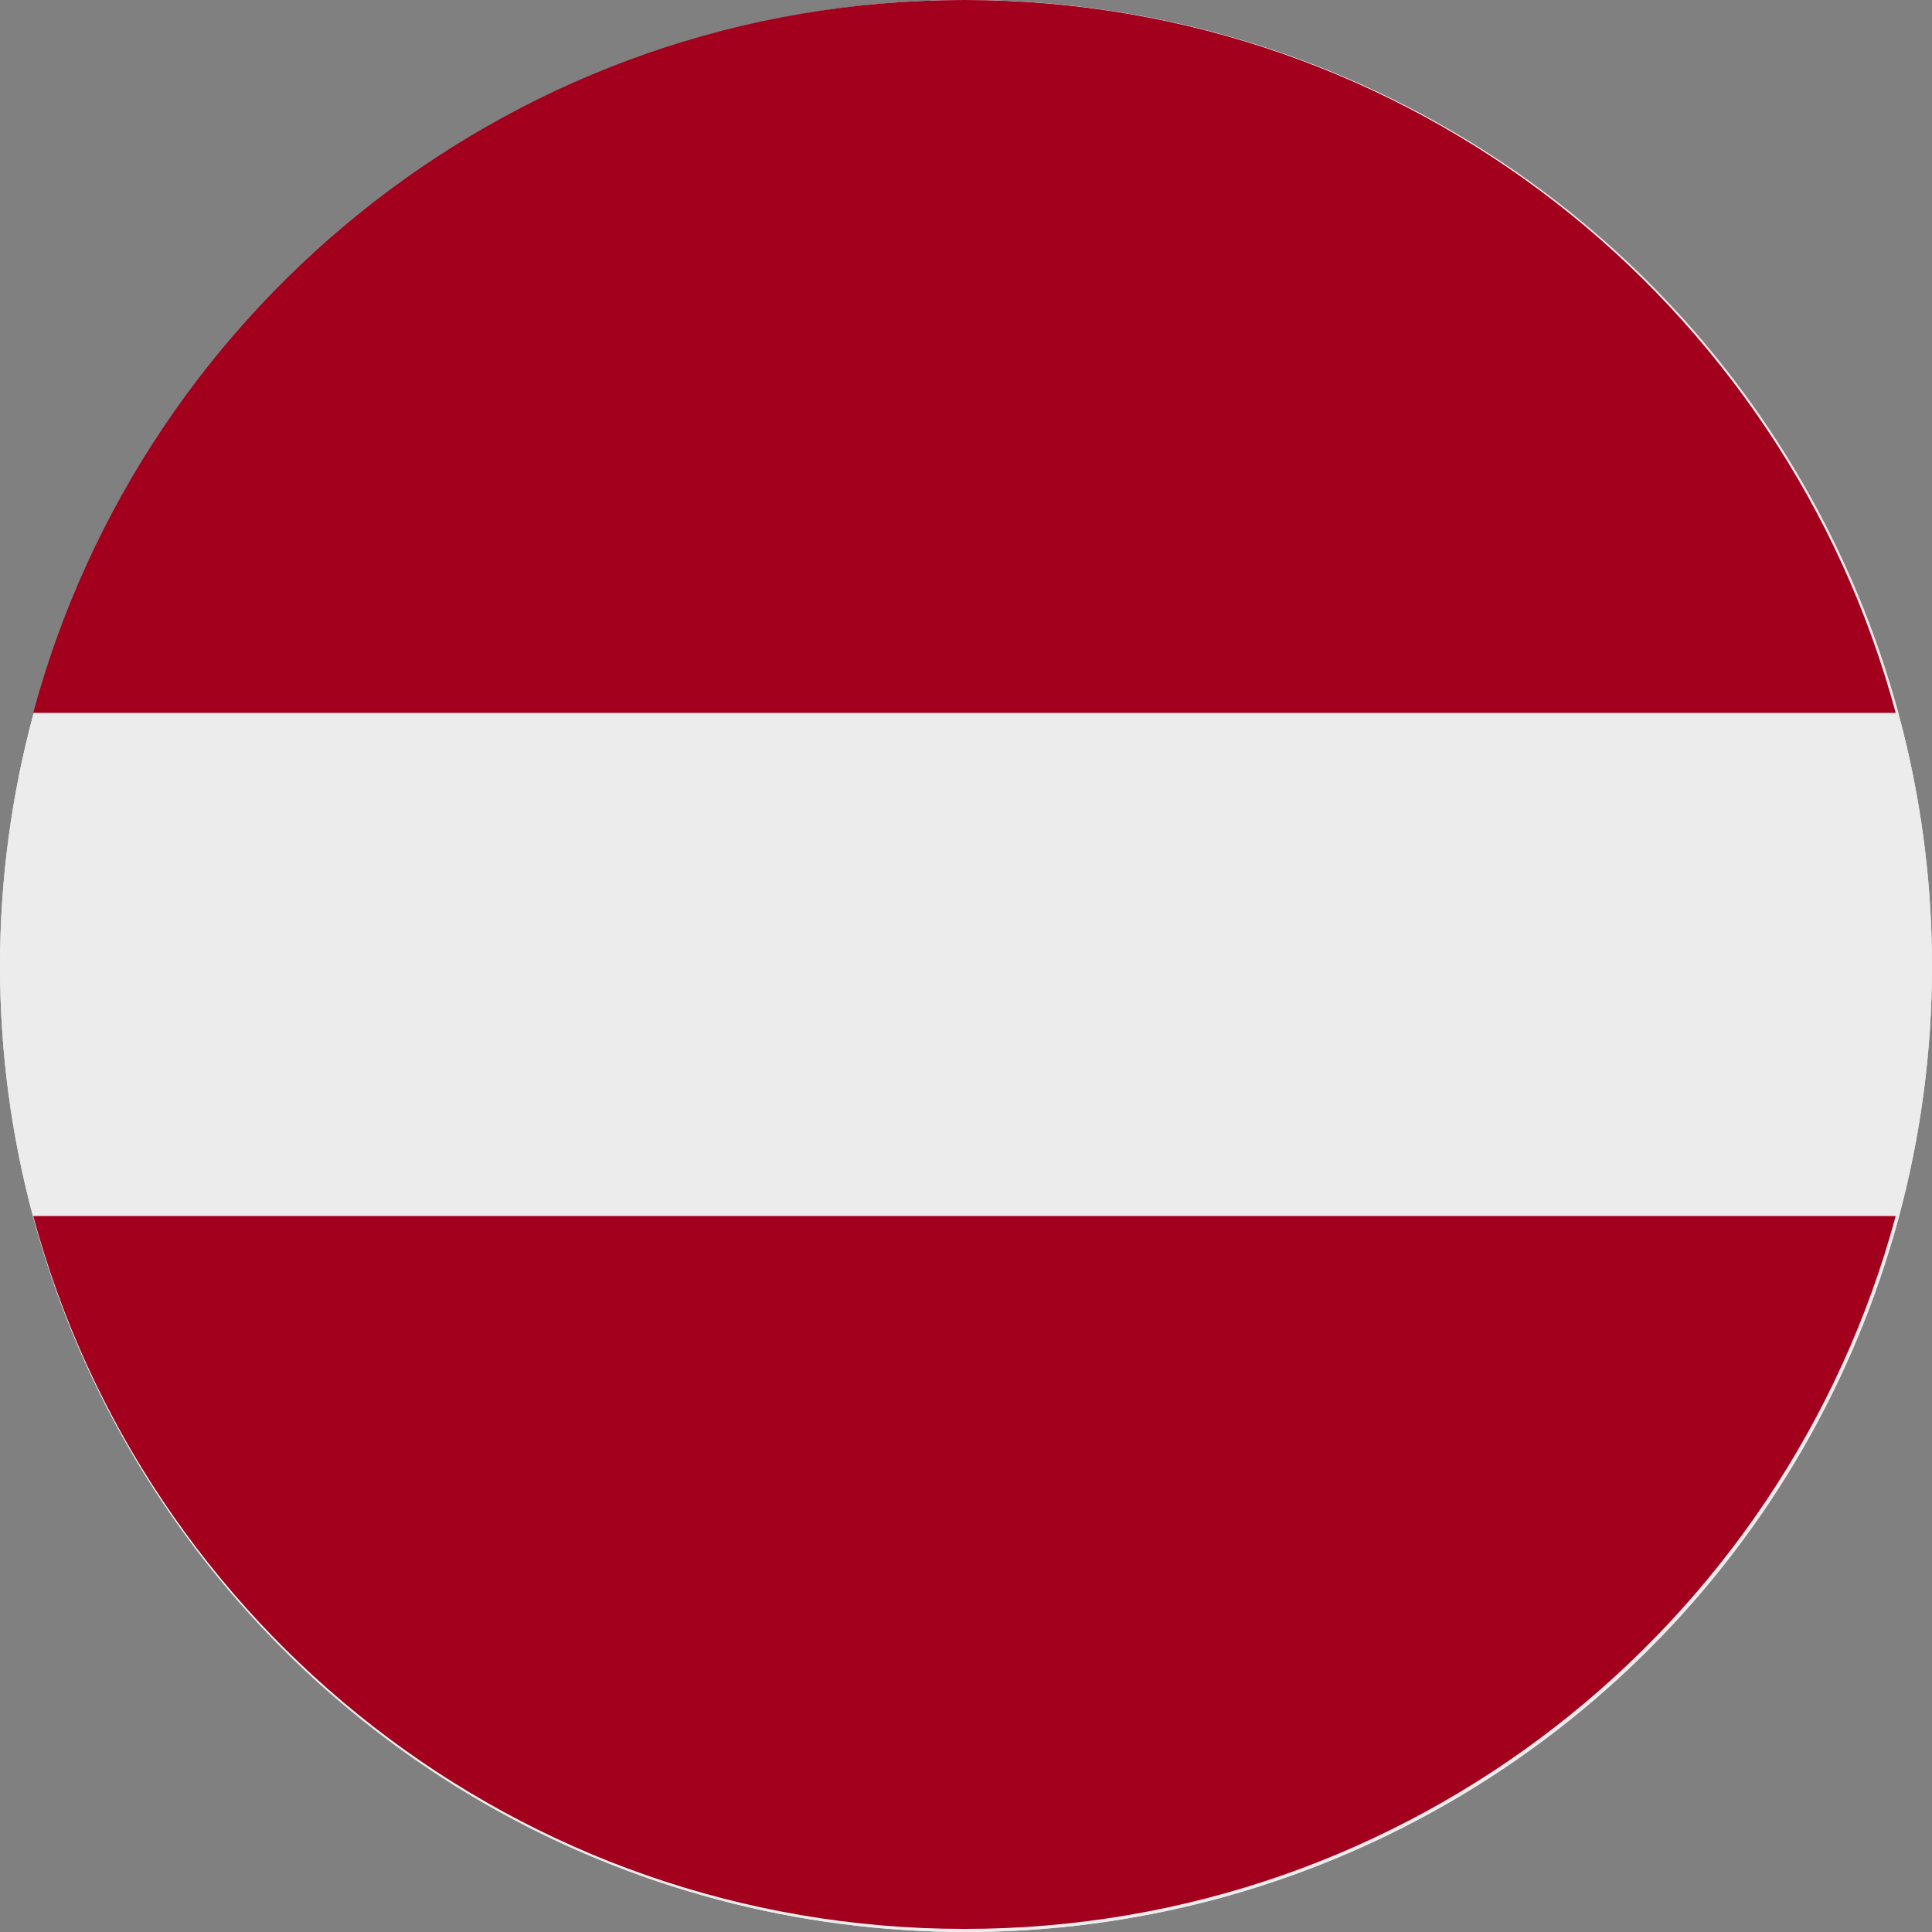 <?xml version="1.0" encoding="UTF-8" standalone="no"?>
<!-- Generator: Adobe Illustrator 19.0.0, SVG Export Plug-In . SVG Version: 6.00 Build 0)  -->

<svg
   version="1.1"
   id="Layer_1"
   x="0px"
   y="0px"
   viewBox="0 0 20 20"
   xml:space="preserve"
   inkscape:version="1.1.2 (b8e25be833, 2022-02-05)"
   sodipodi:docname="latvia.svg"
   width="20"
   height="20"
   xmlns:inkscape="http://www.inkscape.org/namespaces/inkscape"
   xmlns:sodipodi="http://sodipodi.sourceforge.net/DTD/sodipodi-0.dtd"
   xmlns="http://www.w3.org/2000/svg"
   xmlns:svg="http://www.w3.org/2000/svg"
   xmlns:rdf="http://www.w3.org/1999/02/22-rdf-syntax-ns#"
   xmlns:cc="http://creativecommons.org/ns#"
   xmlns:dc="http://purl.org/dc/elements/1.1/"><rect x="0" y="0" width="20" height="20" fill="#808080" stroke="none"/><defs
     id="defs43" /><sodipodi:namedview
     pagecolor="#ffffff"
     bordercolor="#666666"
     borderopacity="1"
     objecttolerance="10"
     gridtolerance="10"
     guidetolerance="10"
     inkscape:pageopacity="0"
     inkscape:pageshadow="2"
     inkscape:window-width="1920"
     inkscape:window-height="1137"
     id="namedview41"
     showgrid="false"
     fit-margin-top="0"
     fit-margin-left="0"
     fit-margin-right="0"
     fit-margin-bottom="0"
     inkscape:zoom="32"
     inkscape:cx="7.921875"
     inkscape:cy="9.59375"
     inkscape:window-x="-8"
     inkscape:window-y="-8"
     inkscape:window-maximized="1"
     inkscape:current-layer="Layer_1"
     inkscape:pagecheckerboard="0" /><circle
     style="fill:#ececec;stroke-width:8.457"
     id="path1418"
     cx="10"
     cy="10"
     r="10" /><circle
     style="fill:#ececec"
     cx="10"
     cy="10"
     r="10"
     id="circle3" /><g
     id="g5"
     transform="scale(0.039,0.039)"><path
       style="fill:#a2001d"
       d="M 256,0 C 137.721,0 38.195,80.221 8.819,189.217 l 494.363,0 C 473.805,80.221 374.279,0 256,0 Z"
       id="path7"
       inkscape:connector-curvature="0" /><path
       style="fill:#a2001d"
       d="m 256,512 c 118.279,0 217.805,-80.221 247.181,-189.217 l -494.362,0 C 38.195,431.778 137.721,512 256,512 Z"
       id="path9"
       inkscape:connector-curvature="0" /></g><g
     id="g11"
     transform="translate(0,-492)" /><g
     id="g13"
     transform="translate(0,-492)" /><g
     id="g15"
     transform="translate(0,-492)" /><g
     id="g17"
     transform="translate(0,-492)" /><g
     id="g19"
     transform="translate(0,-492)" /><g
     id="g21"
     transform="translate(0,-492)" /><g
     id="g23"
     transform="translate(0,-492)" /><g
     id="g25"
     transform="translate(0,-492)" /><g
     id="g27"
     transform="translate(0,-492)" /><g
     id="g29"
     transform="translate(0,-492)" /><g
     id="g31"
     transform="translate(0,-492)" /><g
     id="g33"
     transform="translate(0,-492)" /><g
     id="g35"
     transform="translate(0,-492)" /><g
     id="g37"
     transform="translate(0,-492)" /><g
     id="g39"
     transform="translate(0,-492)" /></svg>
